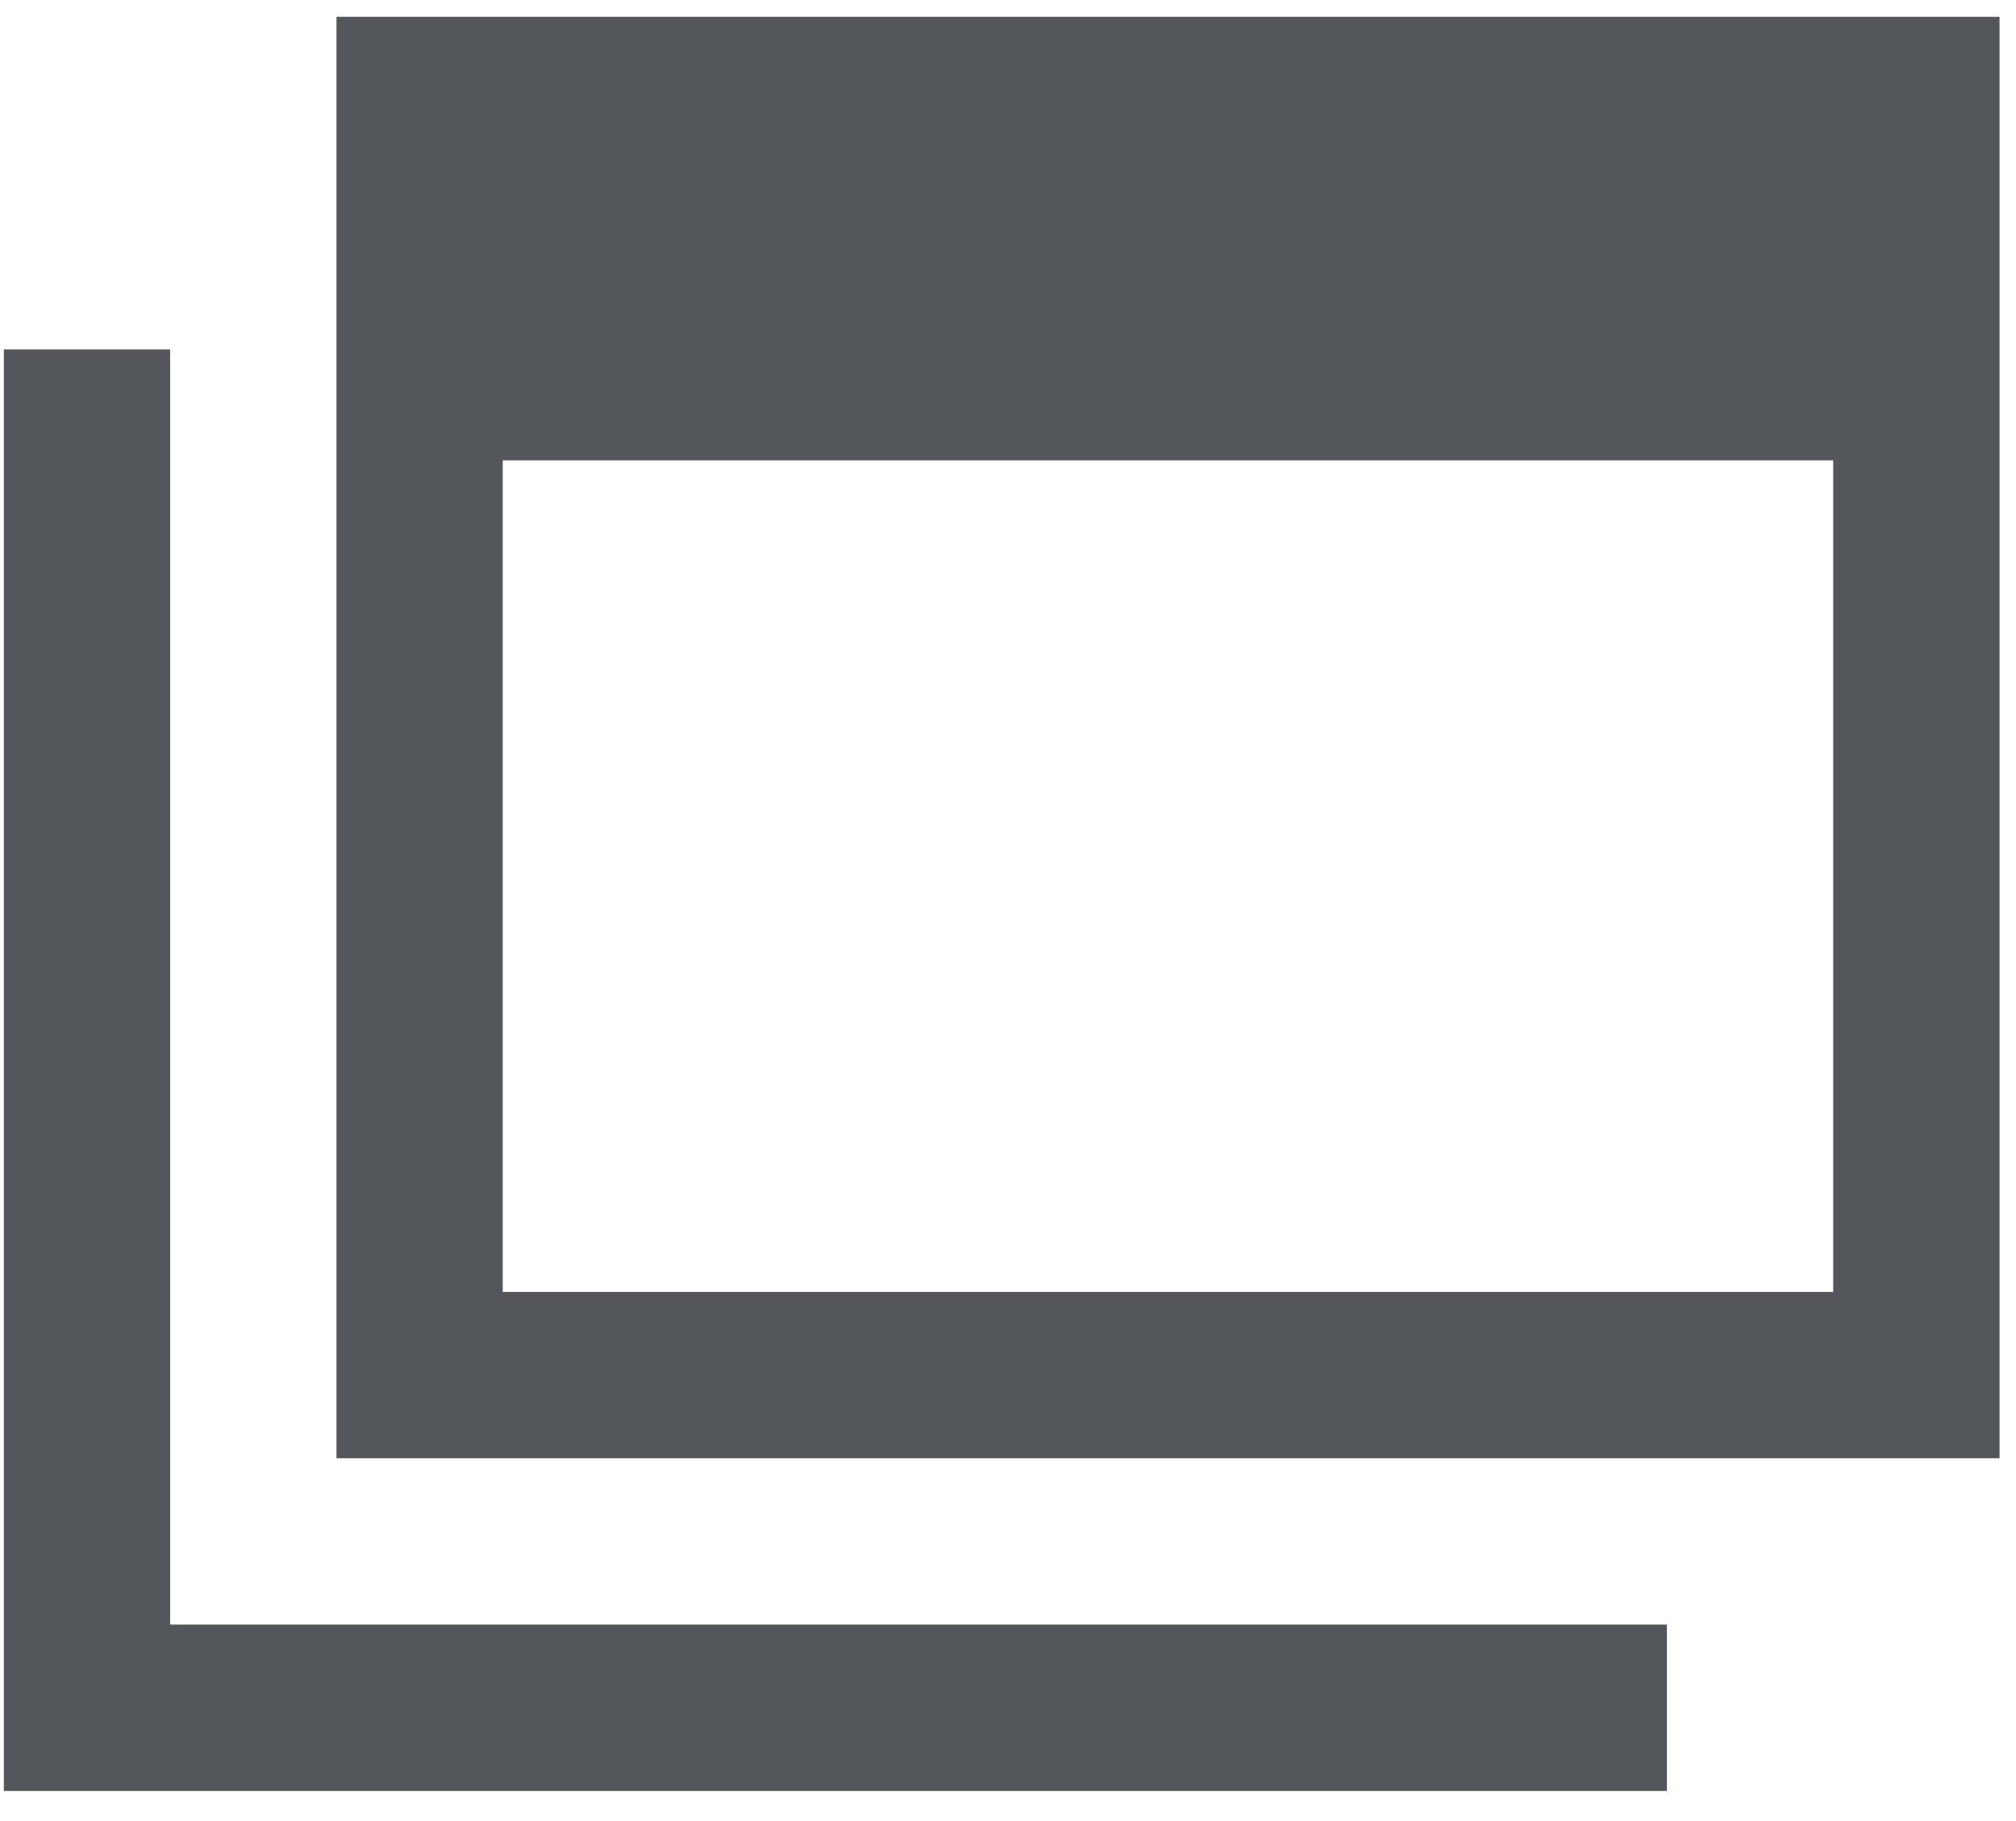 <svg xmlns="http://www.w3.org/2000/svg" width="31" height="28" viewBox="0 0 31 28"><path fill="#53565a" d="M7.731 19.864V7.078h20.458v12.786H7.731Zm0-19.606H5.174V22.422H30.747V.258H7.731ZM2.616 6.652V5.373H.059v22.164h25.573v-2.558H2.616V6.652Z"/></svg>
